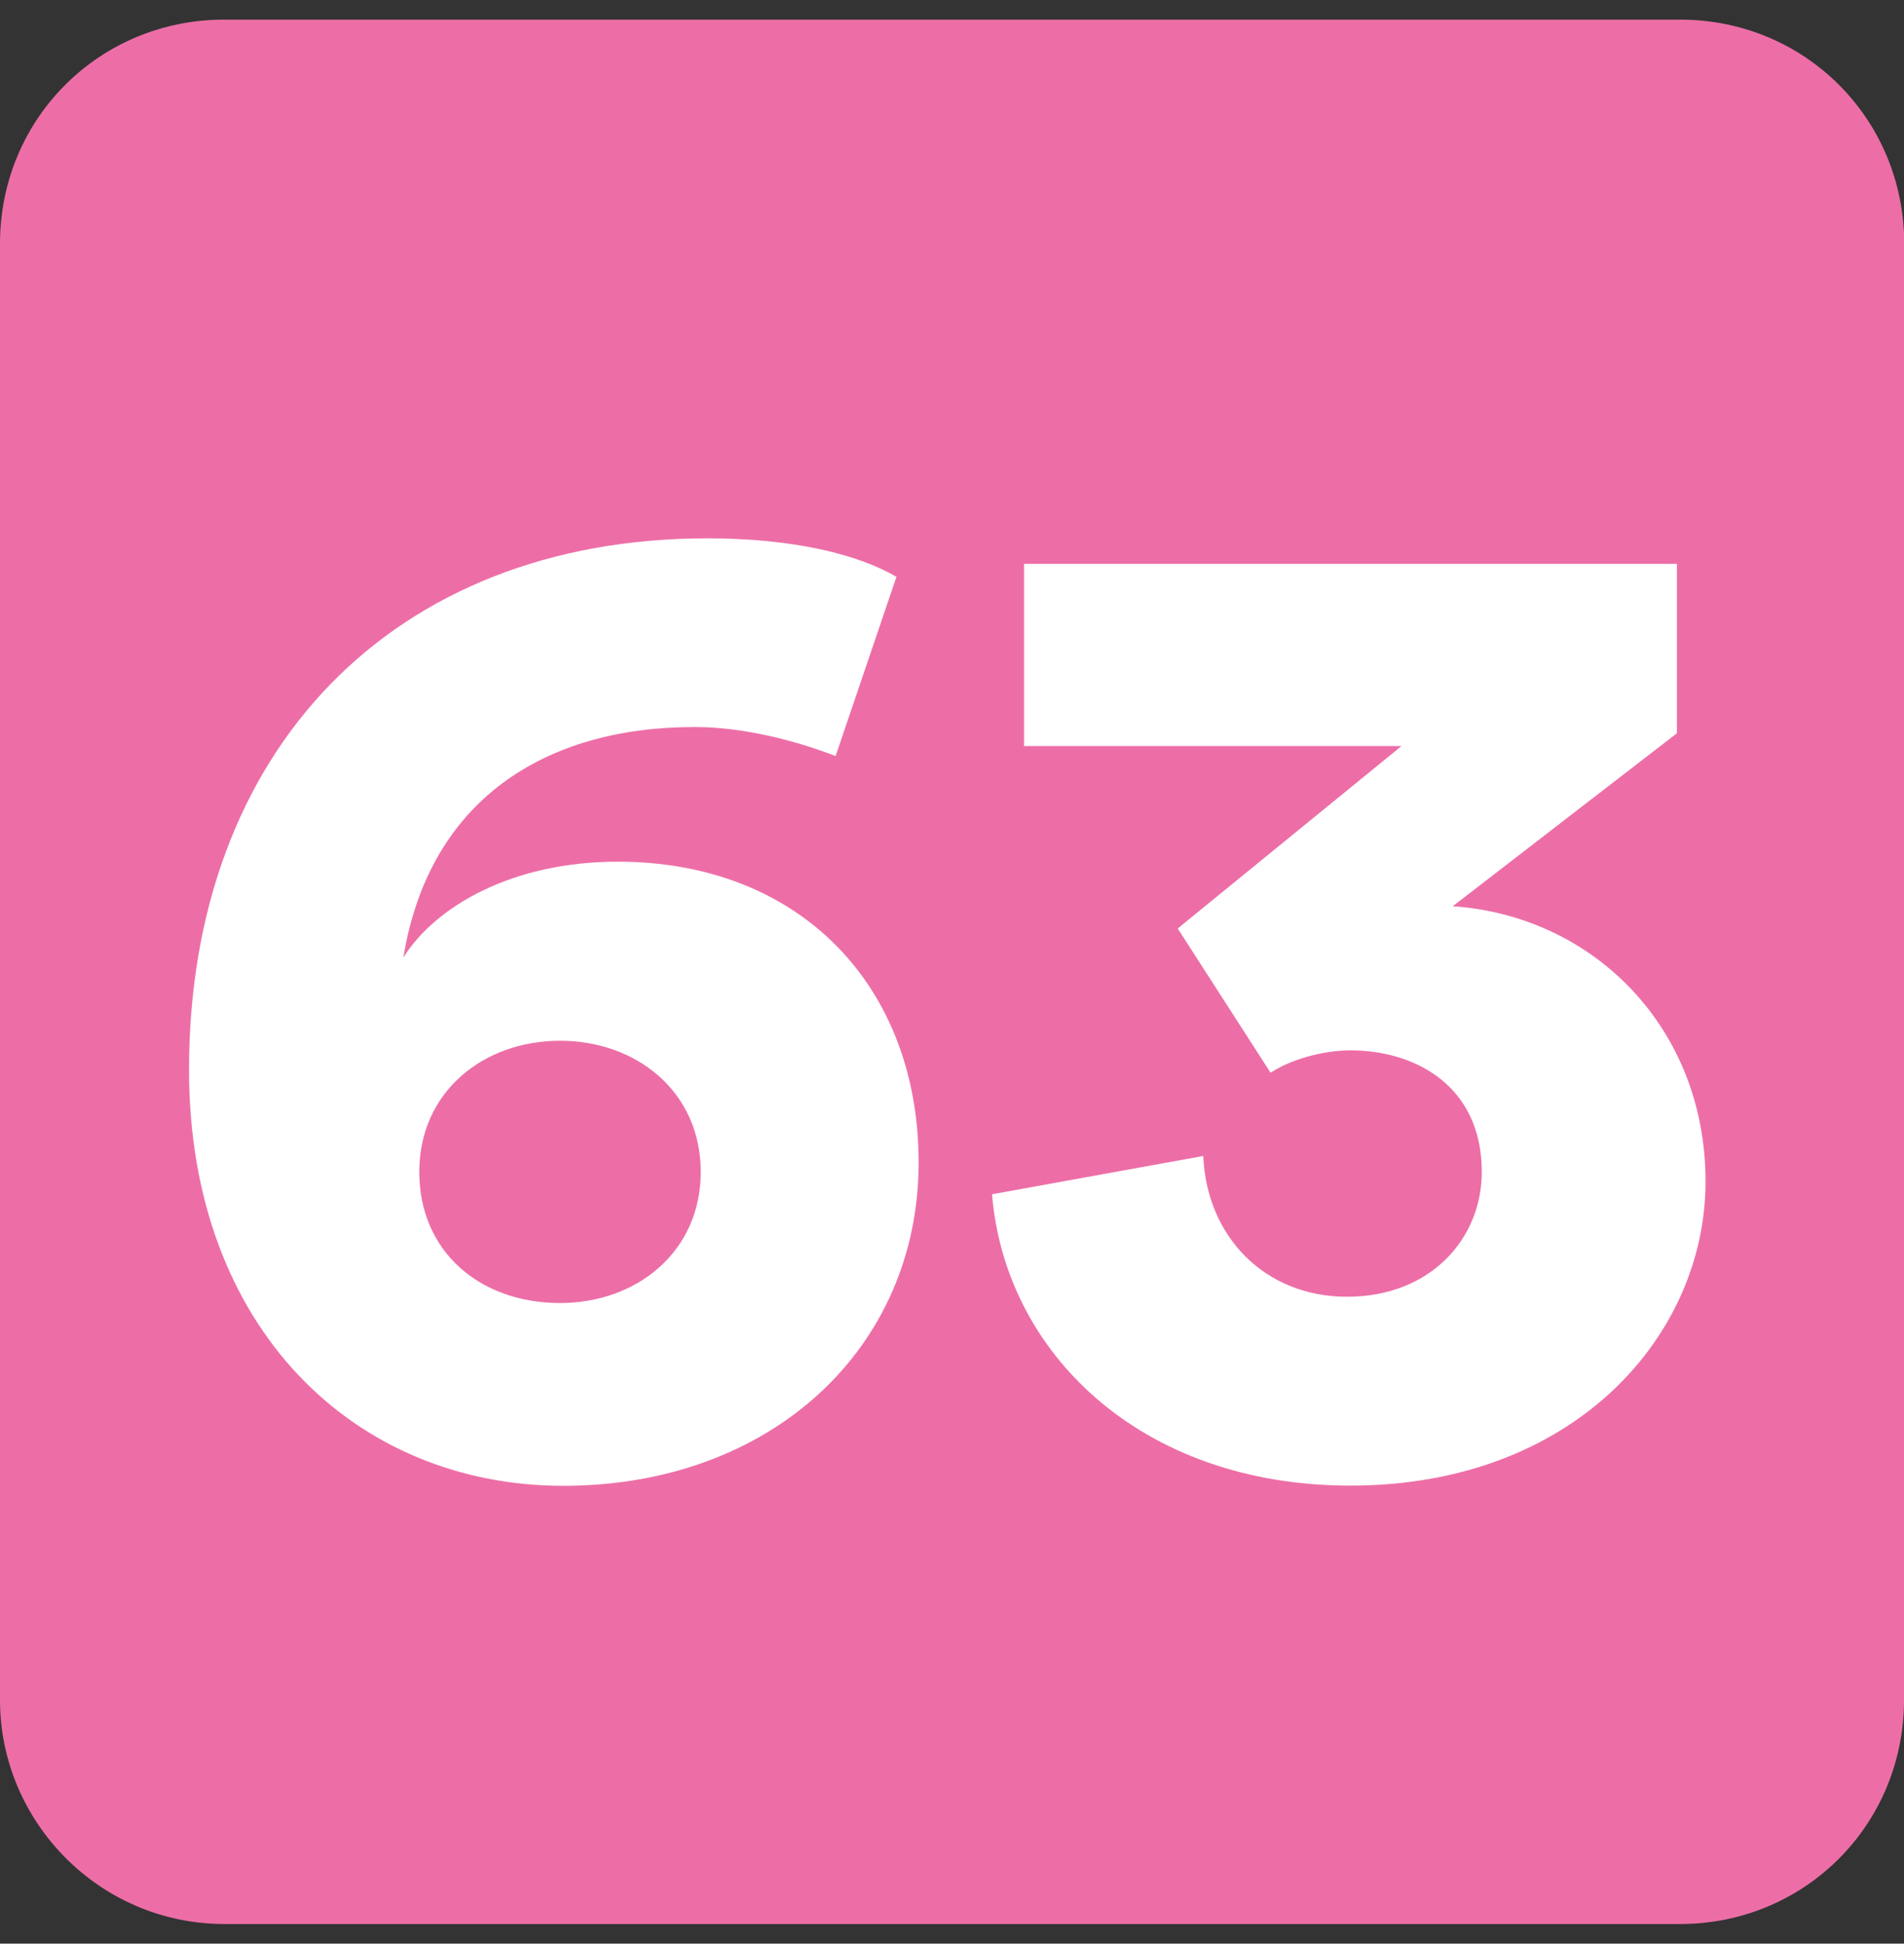 <?xml version="1.0" encoding="UTF-8"?>
<svg id="FLEXO" xmlns="http://www.w3.org/2000/svg" xmlns:xlink="http://www.w3.org/1999/xlink" viewBox="0 0 97 99">
  <rect x="0" y="0" width="97" height="99" fill="#333333" stroke="none"/>
  <defs>
    <style>
      .cls-1 {
        fill: none;
      }

      .cls-1, .cls-2, .cls-3 {
        stroke-width: 0px;
      }

      .cls-4 {
        clip-path: url(#clippath-1);
      }

      .cls-2 {
        fill: #ed6ea7;
        fill-rule: evenodd;
      }

      .cls-5 {
        clip-path: url(#clippath);
      }

      .cls-3 {
        fill: #fff;
      }
    </style>
    <clipPath id="clippath">
      <rect class="cls-1" x="0" y="1" width="97" height="97"/>
    </clipPath>
    <clipPath id="clippath-1">
      <rect class="cls-1" x="0" y="1" width="97" height="97"/>
    </clipPath>
  </defs>
  <g id="_63" data-name="63">
    <g class="cls-5">
      <g class="cls-4">
        <path class="cls-2" d="M97,86.59c0,6.35-5.05,11.41-11.41,11.41H11.42C5.05,97.99,0,92.78,0,86.59V12.41C0,6.06,5.05,1,11.42,1h74.18c6.35,0,11.41,5.05,11.41,11.41v74.18Z"/>
        <path class="cls-3" d="M42.55,38.5c-2.12-.81-4.72-1.47-7.17-1.47-7.65,0-13.53,3.75-14.83,11.74,1.63-2.6,5.54-4.88,10.92-4.88,9.3,0,15.33,6.35,15.33,15.32,0,9.46-7.51,16.47-18.1,16.47s-19.07-8-19.07-21.19c0-16.31,10.44-27.07,26.41-27.07,4.4,0,7.67.82,9.63,1.96l-3.1,9.13ZM28.53,66.37c3.91,0,7.17-2.61,7.17-6.68s-3.26-6.68-7.17-6.68-7.17,2.61-7.17,6.68,3.1,6.68,7.17,6.68"/>
        <path class="cls-3" d="M59.99,47.3l11.41-9.3h-19.23v-9.28h33.26v8.63l-11.42,8.81c7.17.49,12.88,6.19,12.88,14.02s-6.68,15.49-18.09,15.49c-10.76,0-17.61-6.84-18.26-14.84l10.76-1.95c.17,4.07,3.1,7.17,7.33,7.17s6.86-2.94,6.86-6.36c0-4.4-3.42-6.19-6.68-6.19-1.47,0-3.1.49-4.08,1.14l-4.72-7.33Z"/>
      </g>
    </g>
  </g>
</svg>